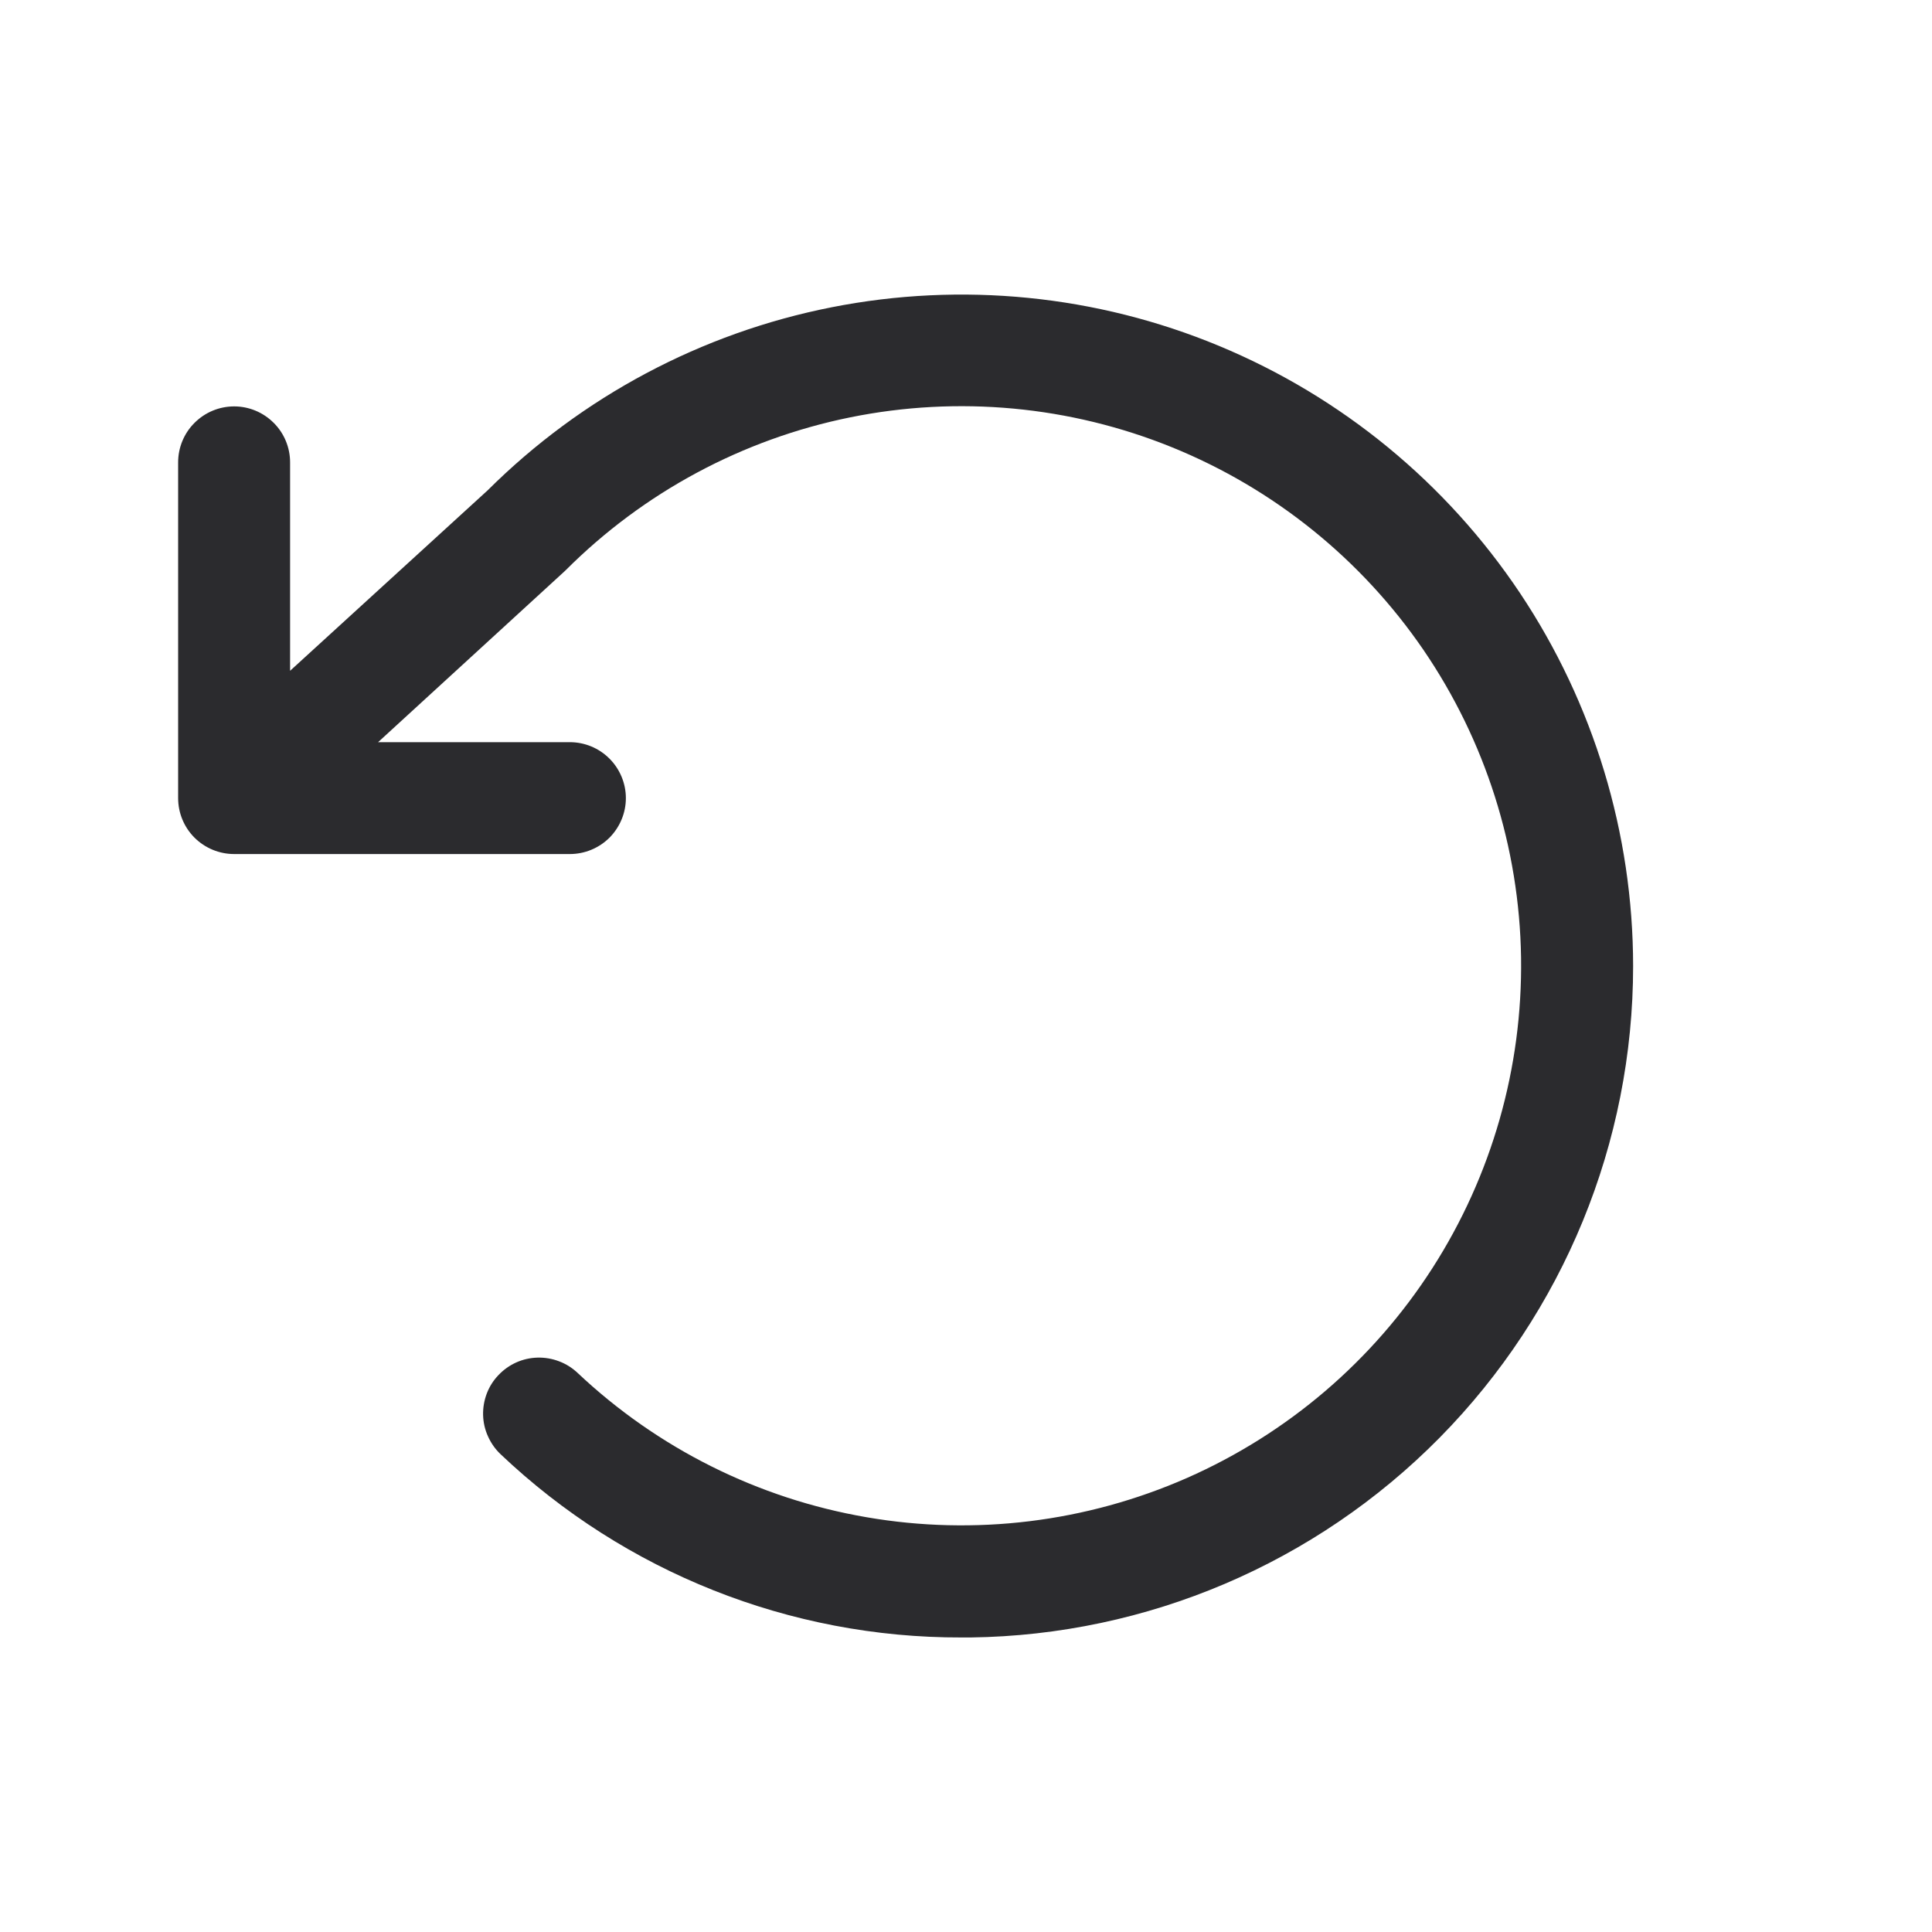 <svg xmlns="http://www.w3.org/2000/svg" fill="none" viewBox="0 0 20 20" height="20" width="20">
<path fill="#2B2B2E" d="M16.906 10C16.906 11.828 16.186 13.582 14.903 14.883C13.619 16.184 11.875 16.927 10.048 16.951H9.954C8.179 16.956 6.47 16.276 5.182 15.054C5.127 15.002 5.083 14.939 5.052 14.87C5.02 14.8 5.003 14.725 5.001 14.649C4.999 14.573 5.012 14.498 5.039 14.426C5.066 14.355 5.107 14.29 5.16 14.235C5.212 14.18 5.275 14.135 5.344 14.104C5.413 14.073 5.488 14.056 5.564 14.054C5.641 14.052 5.716 14.065 5.787 14.092C5.859 14.119 5.924 14.16 5.979 14.212C6.807 14.993 7.847 15.513 8.969 15.706C10.091 15.9 11.245 15.758 12.287 15.3C13.329 14.841 14.213 14.086 14.828 13.128C15.443 12.17 15.762 11.052 15.746 9.914C15.729 8.775 15.377 7.667 14.735 6.727C14.092 5.788 13.187 5.058 12.132 4.63C11.077 4.202 9.919 4.094 8.803 4.32C7.688 4.546 6.663 5.096 5.858 5.901C5.852 5.907 5.846 5.913 5.839 5.919L3.914 7.683H5.899C6.053 7.683 6.2 7.744 6.309 7.853C6.417 7.961 6.479 8.109 6.479 8.262C6.479 8.416 6.417 8.563 6.309 8.672C6.2 8.78 6.053 8.841 5.899 8.841H2.424C2.27 8.841 2.123 8.78 2.014 8.672C1.905 8.563 1.844 8.416 1.844 8.262V4.786C1.844 4.633 1.905 4.485 2.014 4.377C2.123 4.268 2.27 4.207 2.424 4.207C2.577 4.207 2.724 4.268 2.833 4.377C2.942 4.485 3.003 4.633 3.003 4.786V6.944L5.048 5.076C6.022 4.107 7.26 3.447 8.608 3.181C9.955 2.915 11.352 3.054 12.62 3.581C13.889 4.108 14.973 4.999 15.736 6.141C16.498 7.284 16.905 8.626 16.906 10Z"></path>
</svg>
